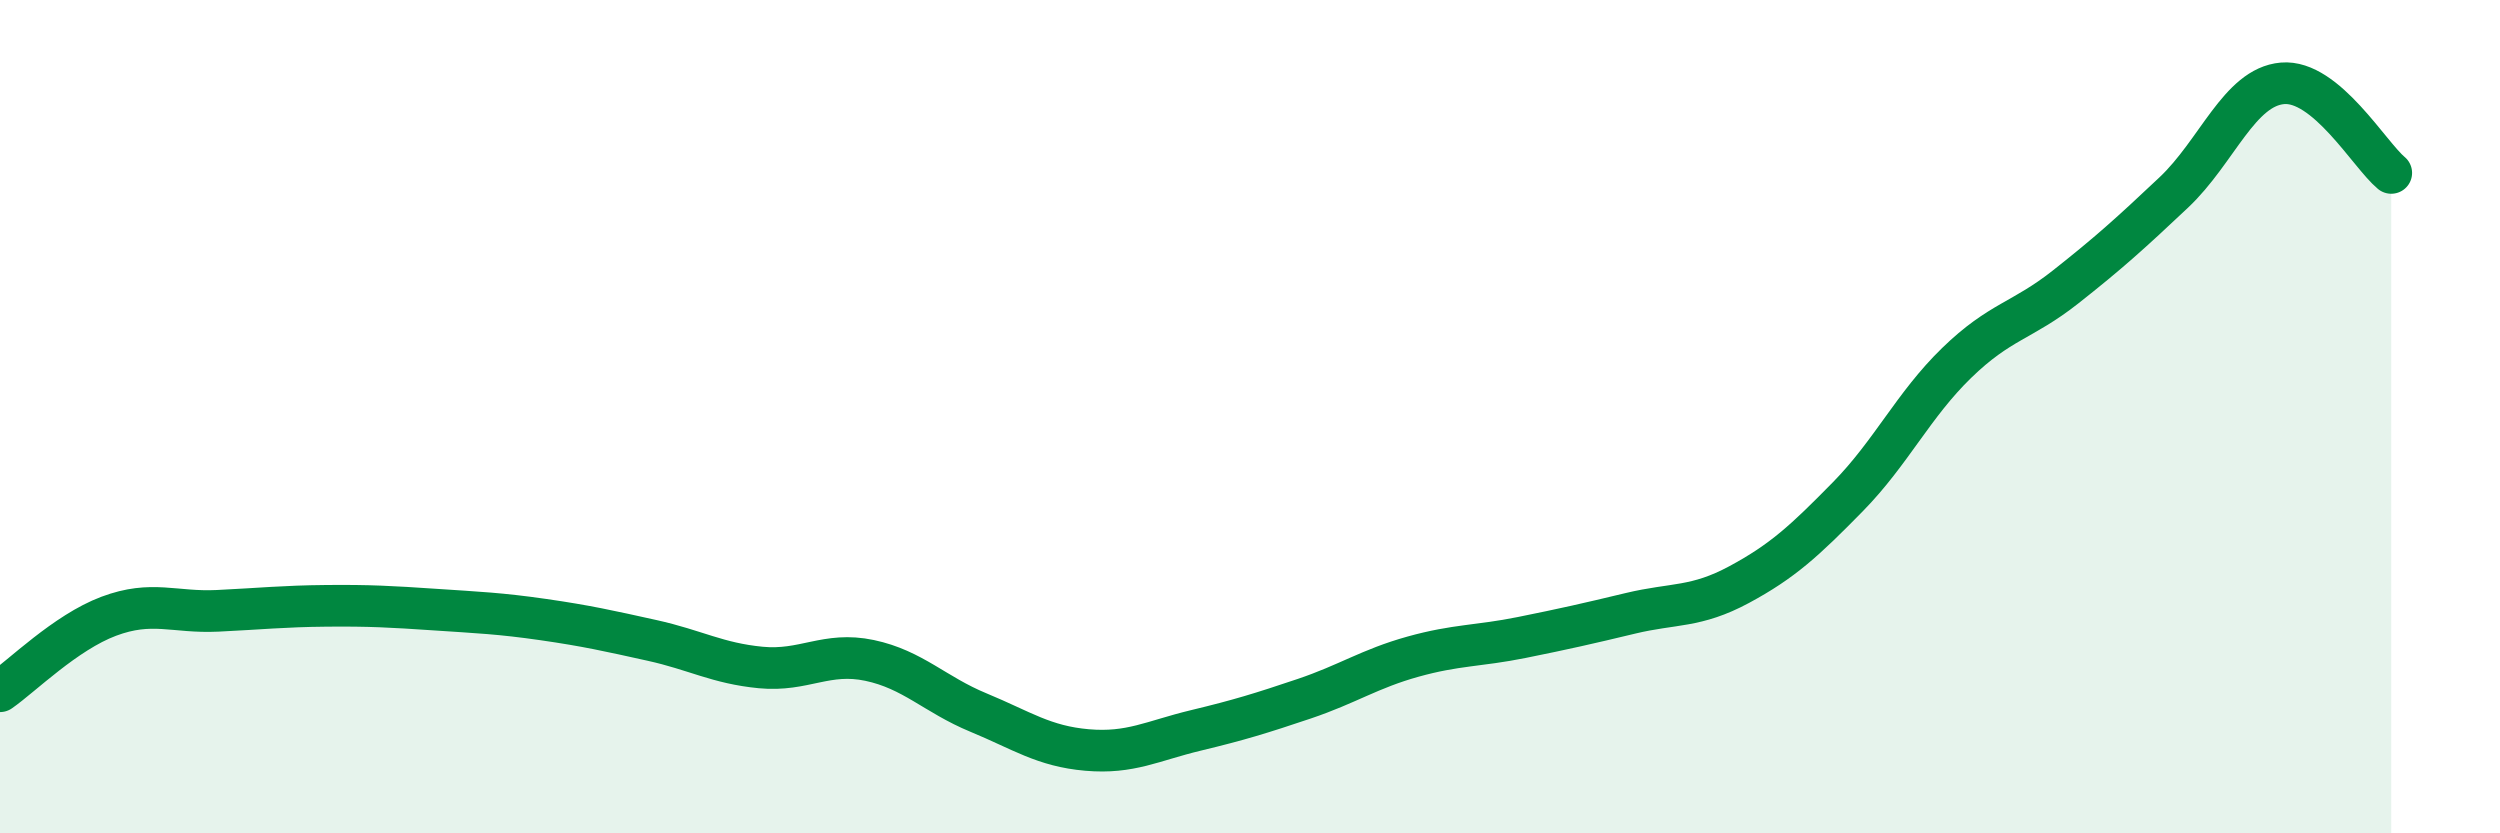 
    <svg width="60" height="20" viewBox="0 0 60 20" xmlns="http://www.w3.org/2000/svg">
      <path
        d="M 0,16.59 C 0.52,16.23 1.57,15.18 2.61,14.79 C 3.65,14.4 4.18,14.71 5.22,14.66 C 6.26,14.61 6.79,14.55 7.83,14.54 C 8.87,14.53 9.39,14.56 10.43,14.63 C 11.47,14.7 12,14.72 13.04,14.87 C 14.08,15.02 14.61,15.14 15.65,15.37 C 16.69,15.6 17.22,15.92 18.26,16.02 C 19.3,16.12 19.83,15.63 20.87,15.85 C 21.91,16.07 22.44,16.67 23.48,17.1 C 24.52,17.53 25.05,17.91 26.09,18 C 27.13,18.09 27.66,17.78 28.7,17.53 C 29.74,17.28 30.26,17.12 31.3,16.77 C 32.34,16.42 32.87,16.05 33.91,15.76 C 34.95,15.47 35.48,15.51 36.52,15.3 C 37.56,15.09 38.09,14.97 39.13,14.72 C 40.17,14.47 40.7,14.59 41.74,14.03 C 42.78,13.47 43.31,12.98 44.35,11.92 C 45.39,10.86 45.92,9.72 46.96,8.71 C 48,7.7 48.53,7.71 49.57,6.89 C 50.61,6.07 51.13,5.6 52.17,4.62 C 53.21,3.64 53.74,2.09 54.78,2 C 55.82,1.91 56.87,3.72 57.39,4.15L57.39 20L0 20Z"
        fill="#008740"
        opacity="0.1"
        stroke-linecap="round"
        stroke-linejoin="round"
      />
      <path
        d="M 0,16.59 C 0.52,16.23 1.57,15.18 2.61,14.79 C 3.65,14.4 4.18,14.71 5.22,14.66 C 6.26,14.61 6.79,14.55 7.83,14.54 C 8.87,14.53 9.39,14.56 10.43,14.63 C 11.47,14.7 12,14.72 13.04,14.87 C 14.08,15.02 14.61,15.14 15.65,15.37 C 16.69,15.6 17.22,15.92 18.26,16.02 C 19.3,16.12 19.83,15.63 20.87,15.85 C 21.91,16.07 22.44,16.67 23.48,17.1 C 24.52,17.53 25.05,17.91 26.09,18 C 27.13,18.09 27.66,17.78 28.7,17.53 C 29.74,17.28 30.26,17.12 31.3,16.77 C 32.34,16.42 32.87,16.05 33.91,15.76 C 34.95,15.47 35.48,15.51 36.52,15.3 C 37.56,15.09 38.09,14.97 39.13,14.72 C 40.17,14.47 40.7,14.59 41.74,14.03 C 42.78,13.47 43.31,12.98 44.35,11.92 C 45.39,10.86 45.92,9.72 46.96,8.71 C 48,7.7 48.53,7.71 49.57,6.89 C 50.61,6.07 51.13,5.6 52.17,4.62 C 53.21,3.64 53.74,2.09 54.78,2 C 55.82,1.91 56.87,3.72 57.39,4.15"
        stroke="#008740"
        stroke-width="1"
        fill="none"
        stroke-linecap="round"
        stroke-linejoin="round"
      />
    </svg>
  